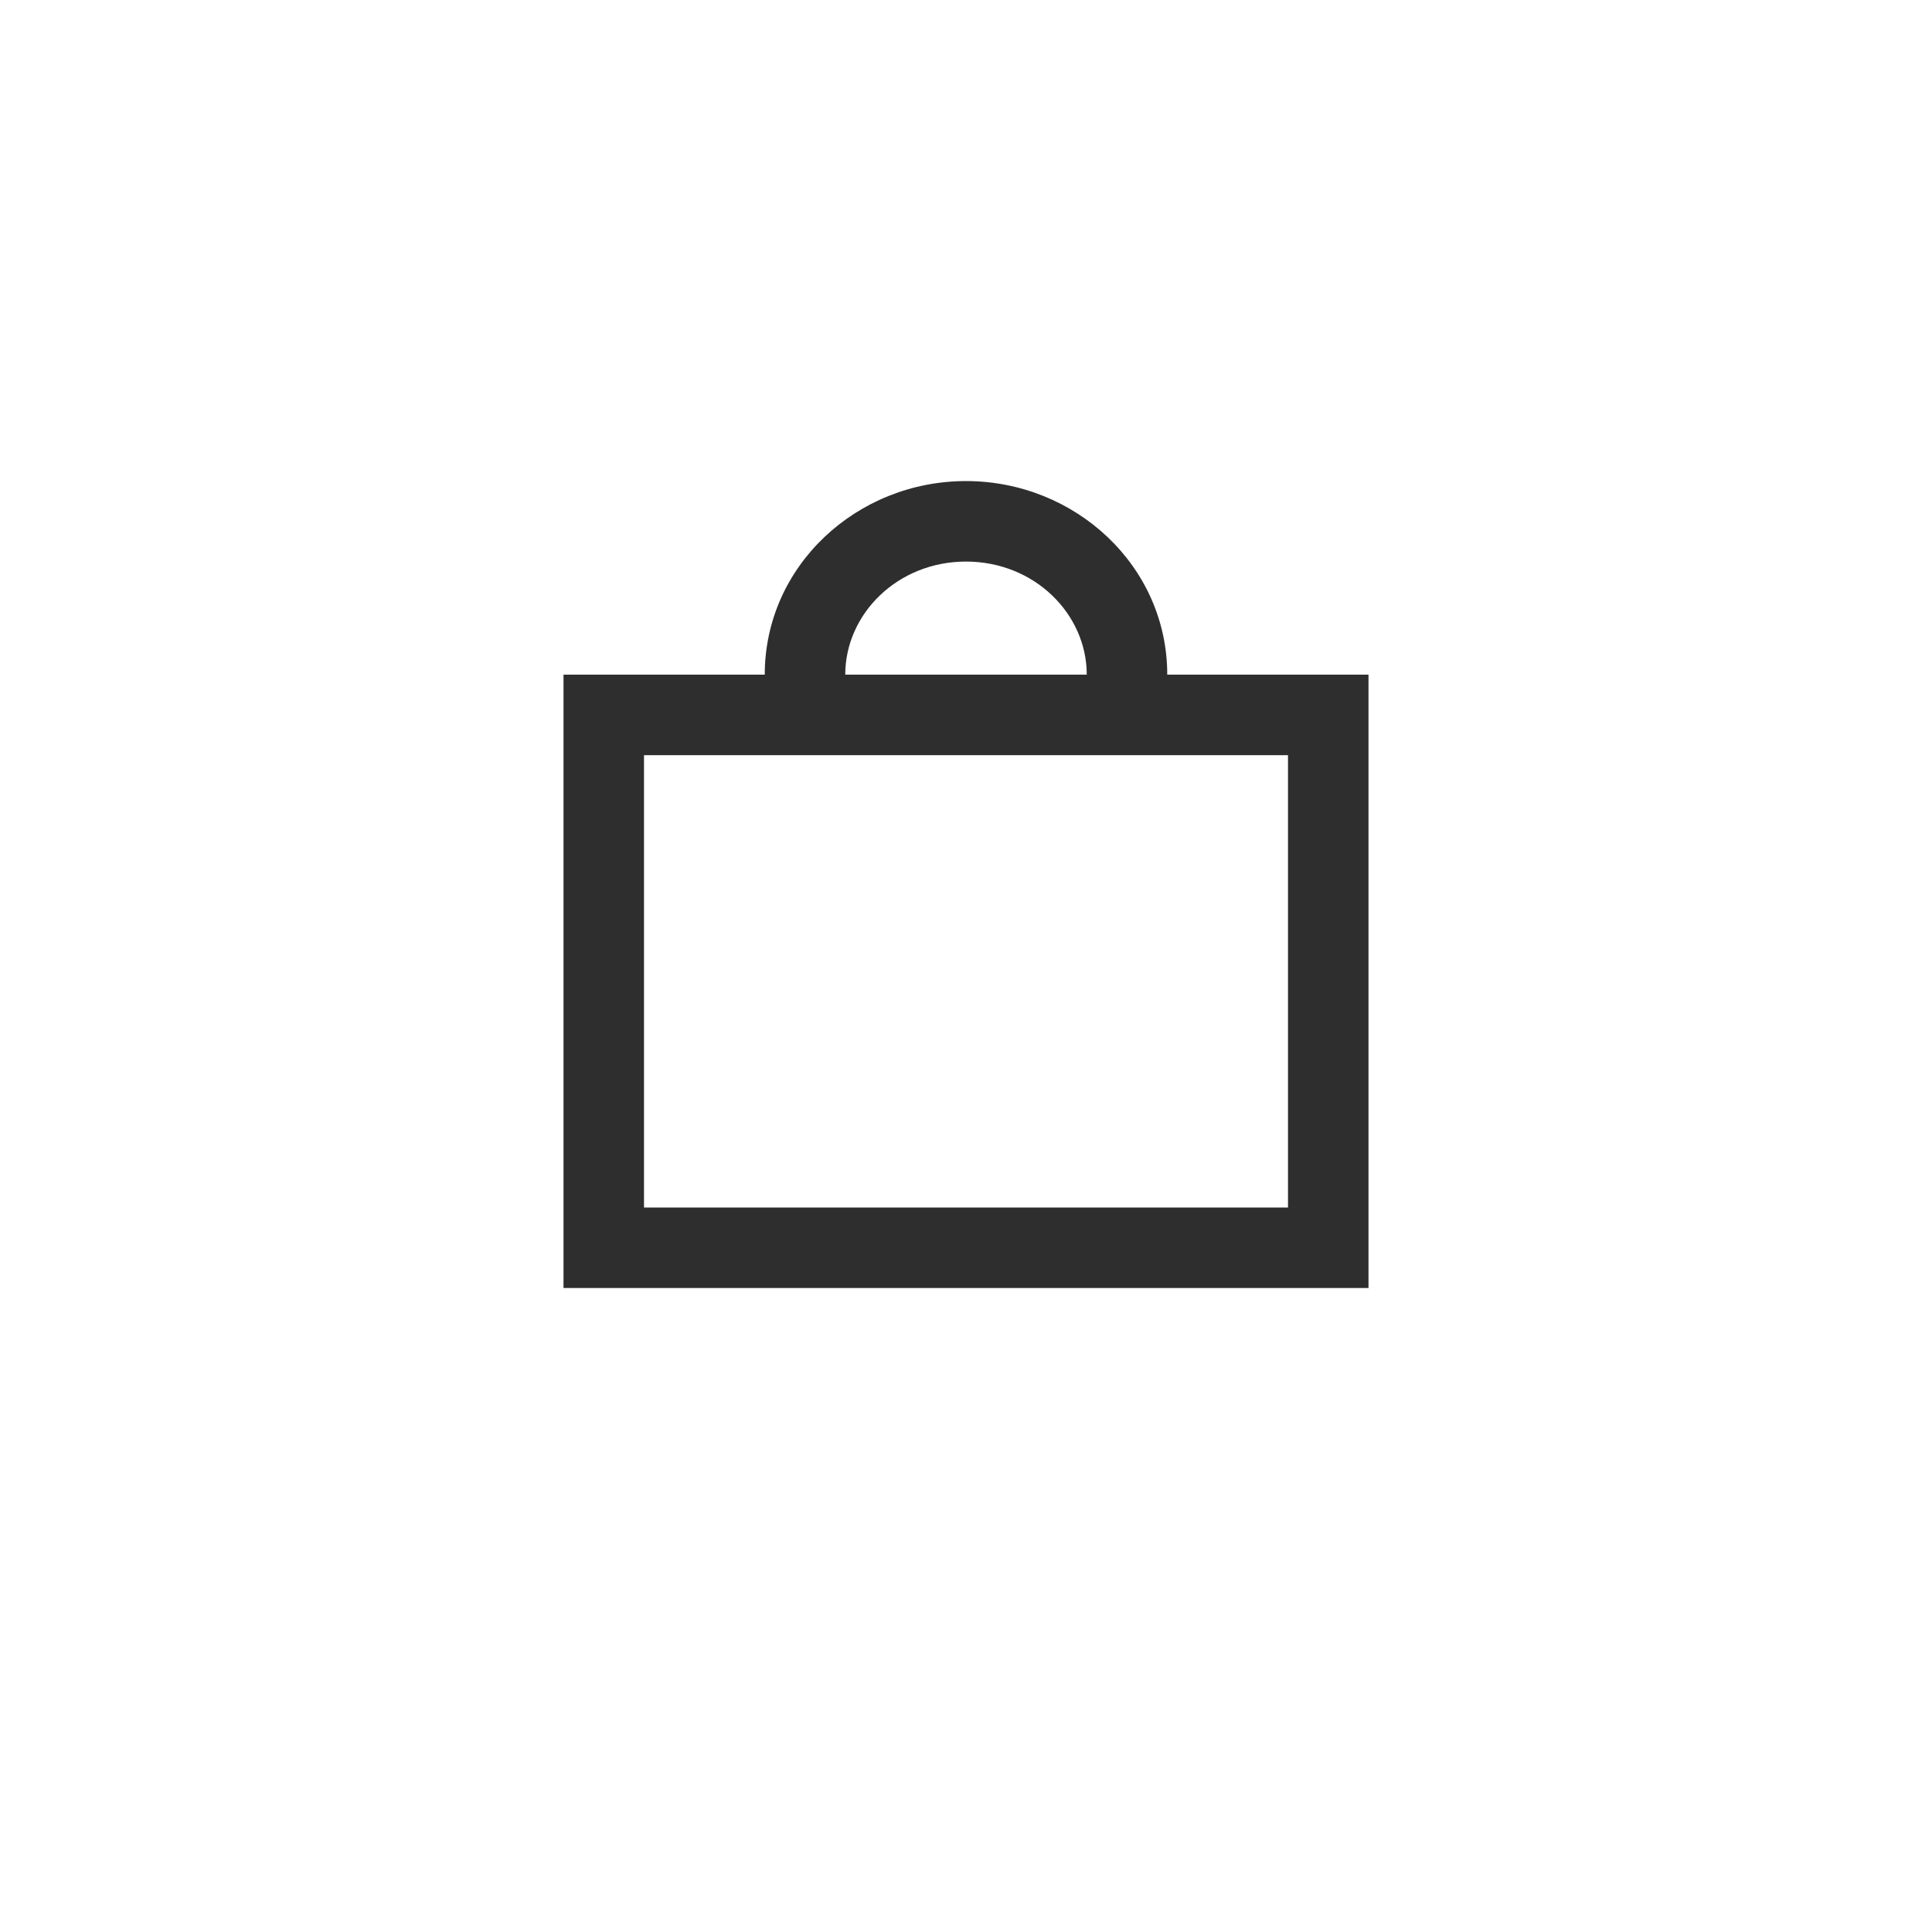 <svg xmlns="http://www.w3.org/2000/svg" width="24" height="24" viewBox="0 0 24 24">
    <path fill="#2E2E2E" fill-rule="evenodd" d="M10.5 8.381C10.5 7.628 11.148 6.976 12 6.976C12.852 6.976 13.5 7.628 13.5 8.381H10.5ZM9.5 8.381C9.5 7.03 10.643 5.976 12 5.976C13.357 5.976 14.5 7.03 14.5 8.381H16H17V9.381V15V16H16H8H7V15V9.381V8.381H8H9.5ZM8 15V9.381H16V15H8Z"/>
</svg>